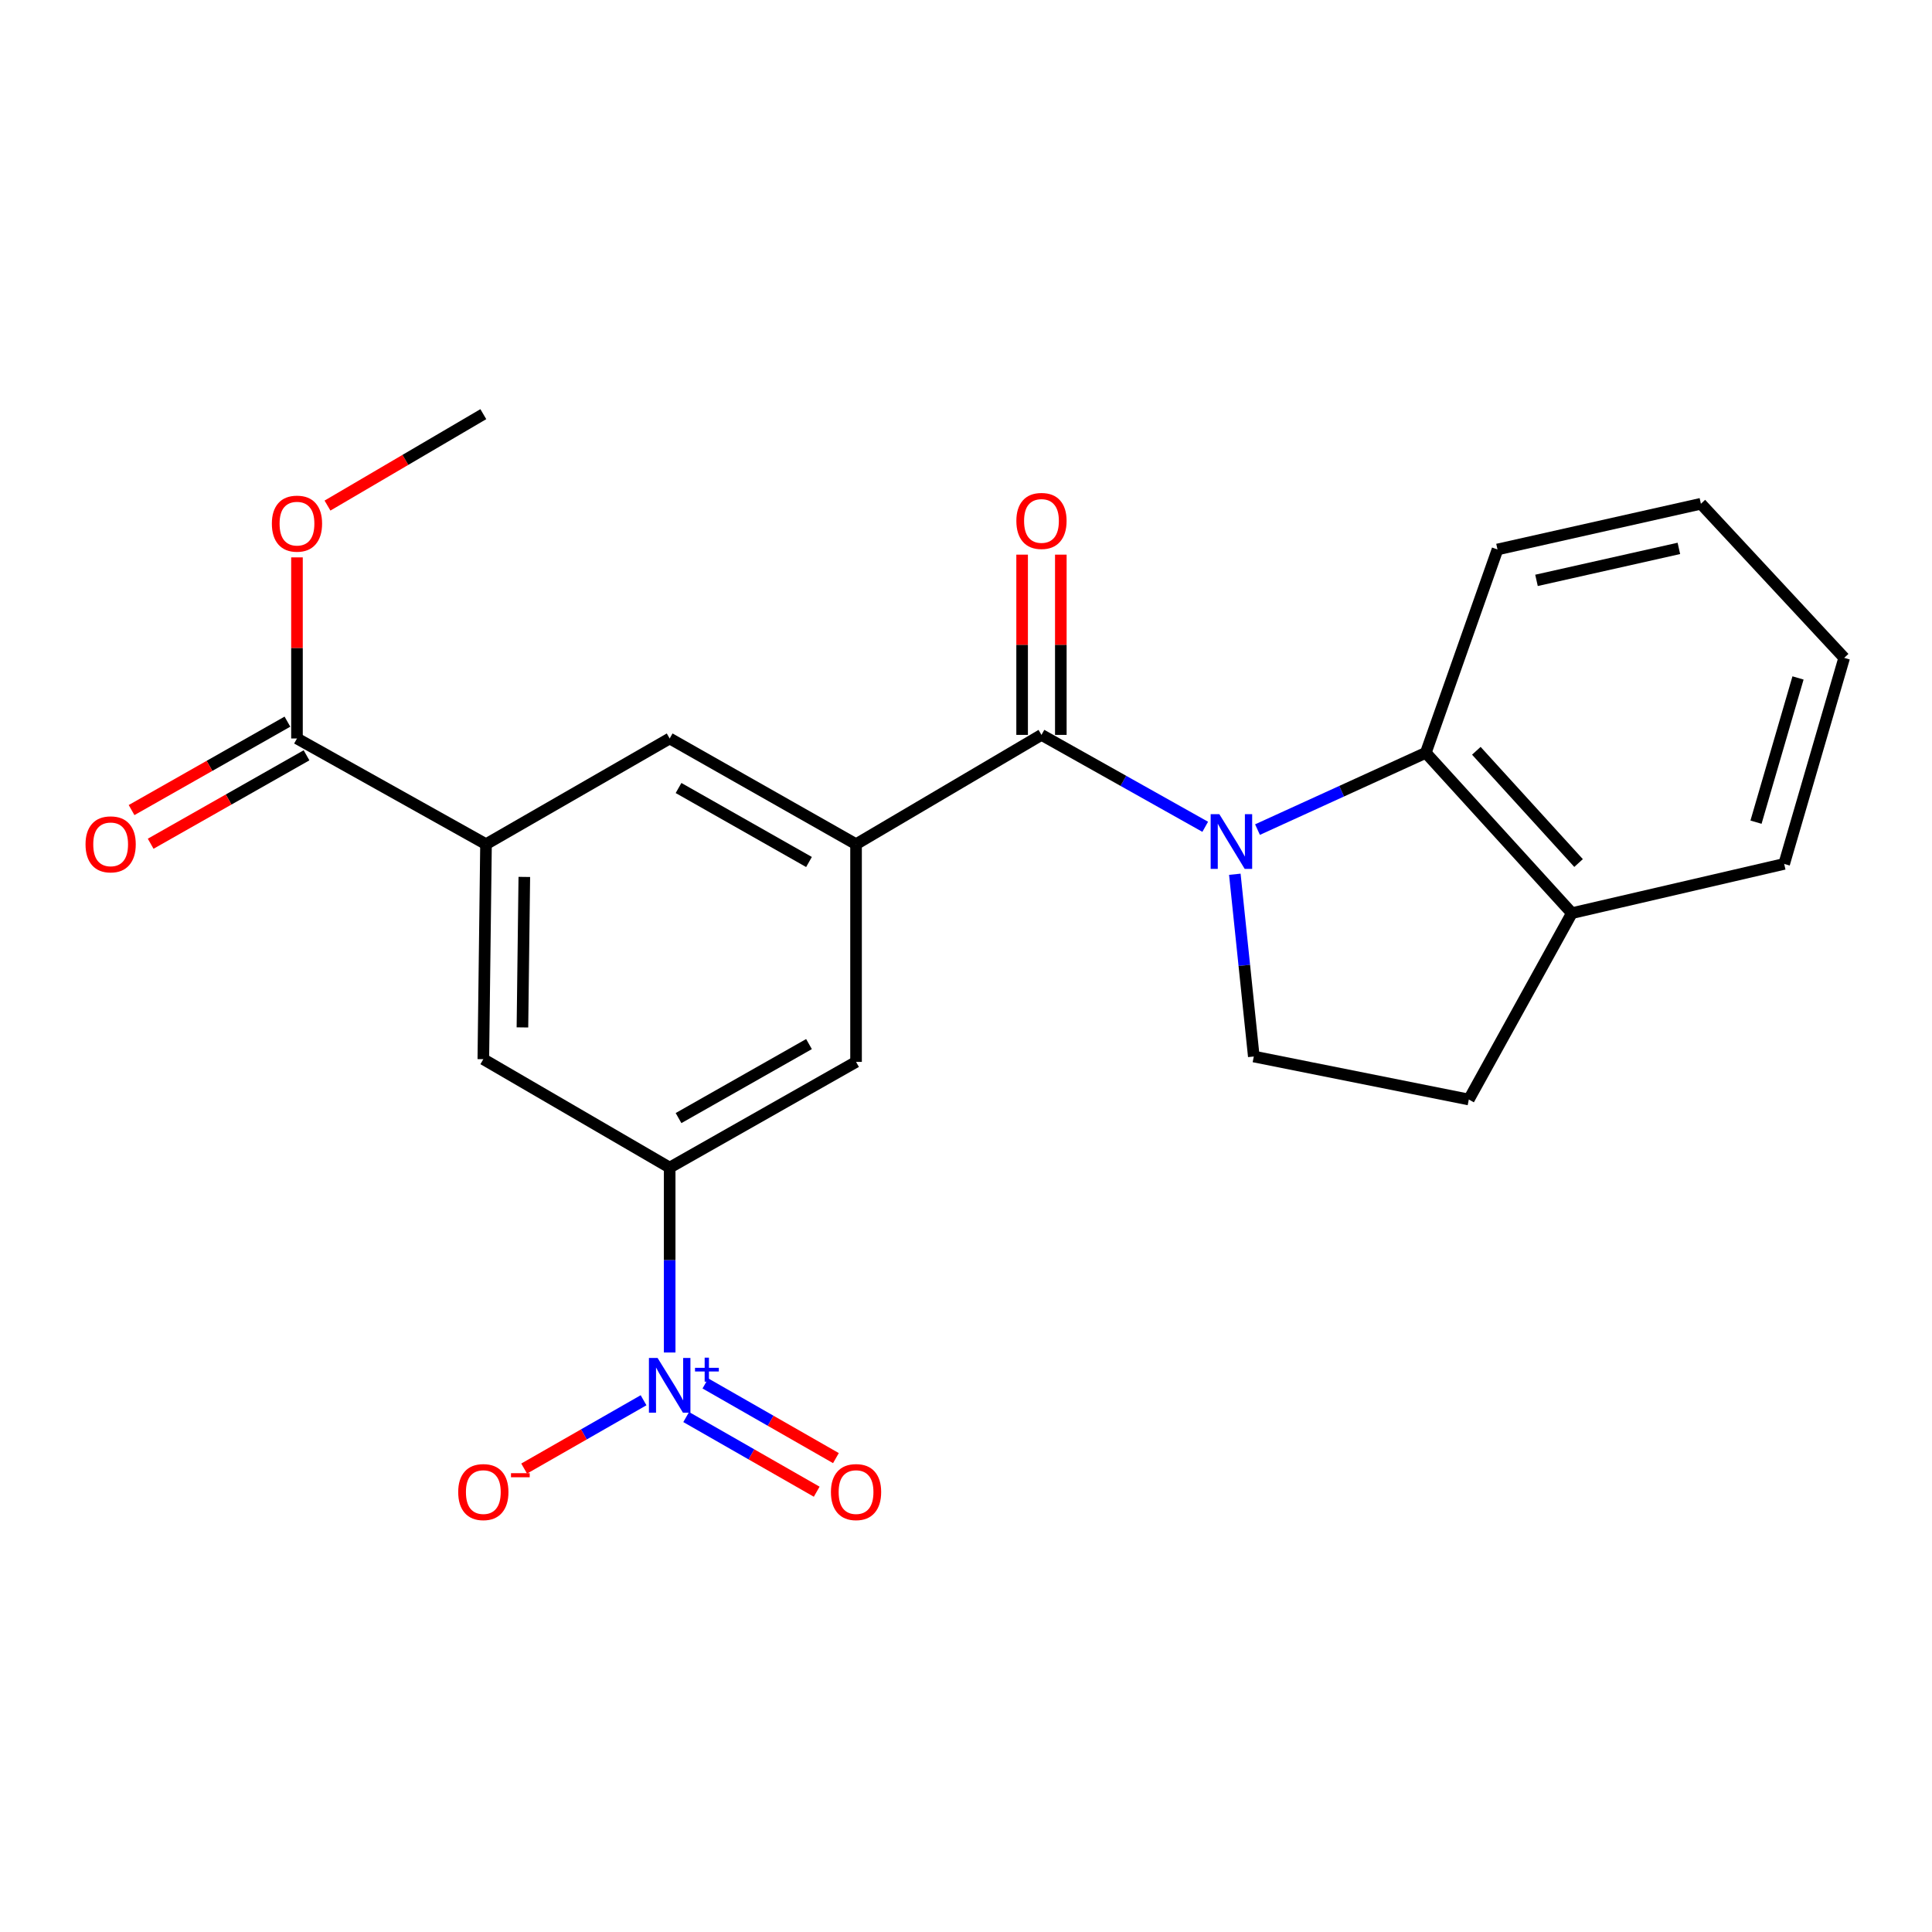 <?xml version='1.0' encoding='iso-8859-1'?>
<svg version='1.1' baseProfile='full'
              xmlns='http://www.w3.org/2000/svg'
                      xmlns:rdkit='http://www.rdkit.org/xml'
                      xmlns:xlink='http://www.w3.org/1999/xlink'
                  xml:space='preserve'
width='1000px' height='1000px' viewBox='0 0 1000 1000'>
<!-- END OF HEADER -->
<rect style='opacity:1.0;fill:#FFFFFF;stroke:none' width='1000' height='1000' x='0' y='0'> </rect>
<path class='bond-0' d='M 623.82,427.949 L 581.442,404.162' style='fill:none;fill-rule:evenodd;stroke:#0000FF;stroke-width:6px;stroke-linecap:butt;stroke-linejoin:miter;stroke-opacity:1' />
<path class='bond-0' d='M 581.442,404.162 L 539.065,380.376' style='fill:none;fill-rule:evenodd;stroke:#000000;stroke-width:6px;stroke-linecap:butt;stroke-linejoin:miter;stroke-opacity:1' />
<path class='bond-4' d='M 650.883,429.397 L 694.44,409.522' style='fill:none;fill-rule:evenodd;stroke:#0000FF;stroke-width:6px;stroke-linecap:butt;stroke-linejoin:miter;stroke-opacity:1' />
<path class='bond-4' d='M 694.44,409.522 L 737.996,389.647' style='fill:none;fill-rule:evenodd;stroke:#000000;stroke-width:6px;stroke-linecap:butt;stroke-linejoin:miter;stroke-opacity:1' />
<path class='bond-6' d='M 639.144,452.517 L 644.054,499.684' style='fill:none;fill-rule:evenodd;stroke:#0000FF;stroke-width:6px;stroke-linecap:butt;stroke-linejoin:miter;stroke-opacity:1' />
<path class='bond-6' d='M 644.054,499.684 L 648.965,546.851' style='fill:none;fill-rule:evenodd;stroke:#000000;stroke-width:6px;stroke-linecap:butt;stroke-linejoin:miter;stroke-opacity:1' />
<path class='bond-2' d='M 539.065,380.376 L 443.089,436.951' style='fill:none;fill-rule:evenodd;stroke:#000000;stroke-width:6px;stroke-linecap:butt;stroke-linejoin:miter;stroke-opacity:1' />
<path class='bond-13' d='M 549.082,380.376 L 549.082,333.729' style='fill:none;fill-rule:evenodd;stroke:#000000;stroke-width:6px;stroke-linecap:butt;stroke-linejoin:miter;stroke-opacity:1' />
<path class='bond-13' d='M 549.082,333.729 L 549.082,287.083' style='fill:none;fill-rule:evenodd;stroke:#FF0000;stroke-width:6px;stroke-linecap:butt;stroke-linejoin:miter;stroke-opacity:1' />
<path class='bond-13' d='M 529.048,380.376 L 529.048,333.729' style='fill:none;fill-rule:evenodd;stroke:#000000;stroke-width:6px;stroke-linecap:butt;stroke-linejoin:miter;stroke-opacity:1' />
<path class='bond-13' d='M 529.048,333.729 L 529.048,287.083' style='fill:none;fill-rule:evenodd;stroke:#FF0000;stroke-width:6px;stroke-linecap:butt;stroke-linejoin:miter;stroke-opacity:1' />
<path class='bond-1' d='M 346.623,700.055 L 346.623,652.202' style='fill:none;fill-rule:evenodd;stroke:#0000FF;stroke-width:6px;stroke-linecap:butt;stroke-linejoin:miter;stroke-opacity:1' />
<path class='bond-1' d='M 346.623,652.202 L 346.623,604.349' style='fill:none;fill-rule:evenodd;stroke:#000000;stroke-width:6px;stroke-linecap:butt;stroke-linejoin:miter;stroke-opacity:1' />
<path class='bond-11' d='M 333.105,724.766 L 302.2,742.448' style='fill:none;fill-rule:evenodd;stroke:#0000FF;stroke-width:6px;stroke-linecap:butt;stroke-linejoin:miter;stroke-opacity:1' />
<path class='bond-11' d='M 302.2,742.448 L 271.294,760.129' style='fill:none;fill-rule:evenodd;stroke:#FF0000;stroke-width:6px;stroke-linecap:butt;stroke-linejoin:miter;stroke-opacity:1' />
<path class='bond-12' d='M 355.168,733.46 L 388.947,752.784' style='fill:none;fill-rule:evenodd;stroke:#0000FF;stroke-width:6px;stroke-linecap:butt;stroke-linejoin:miter;stroke-opacity:1' />
<path class='bond-12' d='M 388.947,752.784 L 422.726,772.107' style='fill:none;fill-rule:evenodd;stroke:#FF0000;stroke-width:6px;stroke-linecap:butt;stroke-linejoin:miter;stroke-opacity:1' />
<path class='bond-12' d='M 365.116,716.07 L 398.895,735.394' style='fill:none;fill-rule:evenodd;stroke:#0000FF;stroke-width:6px;stroke-linecap:butt;stroke-linejoin:miter;stroke-opacity:1' />
<path class='bond-12' d='M 398.895,735.394 L 432.674,754.717' style='fill:none;fill-rule:evenodd;stroke:#FF0000;stroke-width:6px;stroke-linecap:butt;stroke-linejoin:miter;stroke-opacity:1' />
<path class='bond-8' d='M 443.089,436.951 L 443.089,549.633' style='fill:none;fill-rule:evenodd;stroke:#000000;stroke-width:6px;stroke-linecap:butt;stroke-linejoin:miter;stroke-opacity:1' />
<path class='bond-9' d='M 443.089,436.951 L 346.623,382.235' style='fill:none;fill-rule:evenodd;stroke:#000000;stroke-width:6px;stroke-linecap:butt;stroke-linejoin:miter;stroke-opacity:1' />
<path class='bond-9' d='M 418.735,446.17 L 351.209,407.868' style='fill:none;fill-rule:evenodd;stroke:#000000;stroke-width:6px;stroke-linecap:butt;stroke-linejoin:miter;stroke-opacity:1' />
<path class='bond-3' d='M 346.623,604.349 L 443.089,549.633' style='fill:none;fill-rule:evenodd;stroke:#000000;stroke-width:6px;stroke-linecap:butt;stroke-linejoin:miter;stroke-opacity:1' />
<path class='bond-3' d='M 351.209,578.716 L 418.735,540.414' style='fill:none;fill-rule:evenodd;stroke:#000000;stroke-width:6px;stroke-linecap:butt;stroke-linejoin:miter;stroke-opacity:1' />
<path class='bond-25' d='M 346.623,604.349 L 250.169,548.231' style='fill:none;fill-rule:evenodd;stroke:#000000;stroke-width:6px;stroke-linecap:butt;stroke-linejoin:miter;stroke-opacity:1' />
<path class='bond-14' d='M 737.996,389.647 L 813.592,472.645' style='fill:none;fill-rule:evenodd;stroke:#000000;stroke-width:6px;stroke-linecap:butt;stroke-linejoin:miter;stroke-opacity:1' />
<path class='bond-14' d='M 764.147,388.606 L 817.064,446.705' style='fill:none;fill-rule:evenodd;stroke:#000000;stroke-width:6px;stroke-linecap:butt;stroke-linejoin:miter;stroke-opacity:1' />
<path class='bond-18' d='M 737.996,389.647 L 775.104,284.4' style='fill:none;fill-rule:evenodd;stroke:#000000;stroke-width:6px;stroke-linecap:butt;stroke-linejoin:miter;stroke-opacity:1' />
<path class='bond-5' d='M 251.56,436.951 L 346.623,382.235' style='fill:none;fill-rule:evenodd;stroke:#000000;stroke-width:6px;stroke-linecap:butt;stroke-linejoin:miter;stroke-opacity:1' />
<path class='bond-7' d='M 251.56,436.951 L 153.714,382.235' style='fill:none;fill-rule:evenodd;stroke:#000000;stroke-width:6px;stroke-linecap:butt;stroke-linejoin:miter;stroke-opacity:1' />
<path class='bond-10' d='M 251.56,436.951 L 250.169,548.231' style='fill:none;fill-rule:evenodd;stroke:#000000;stroke-width:6px;stroke-linecap:butt;stroke-linejoin:miter;stroke-opacity:1' />
<path class='bond-10' d='M 271.384,453.893 L 270.41,531.789' style='fill:none;fill-rule:evenodd;stroke:#000000;stroke-width:6px;stroke-linecap:butt;stroke-linejoin:miter;stroke-opacity:1' />
<path class='bond-15' d='M 648.965,546.851 L 760.256,569.111' style='fill:none;fill-rule:evenodd;stroke:#000000;stroke-width:6px;stroke-linecap:butt;stroke-linejoin:miter;stroke-opacity:1' />
<path class='bond-16' d='M 148.771,373.522 L 108.435,396.406' style='fill:none;fill-rule:evenodd;stroke:#000000;stroke-width:6px;stroke-linecap:butt;stroke-linejoin:miter;stroke-opacity:1' />
<path class='bond-16' d='M 108.435,396.406 L 68.1,419.29' style='fill:none;fill-rule:evenodd;stroke:#FF0000;stroke-width:6px;stroke-linecap:butt;stroke-linejoin:miter;stroke-opacity:1' />
<path class='bond-16' d='M 158.657,390.947 L 118.322,413.831' style='fill:none;fill-rule:evenodd;stroke:#000000;stroke-width:6px;stroke-linecap:butt;stroke-linejoin:miter;stroke-opacity:1' />
<path class='bond-16' d='M 118.322,413.831 L 77.986,436.715' style='fill:none;fill-rule:evenodd;stroke:#FF0000;stroke-width:6px;stroke-linecap:butt;stroke-linejoin:miter;stroke-opacity:1' />
<path class='bond-17' d='M 153.714,382.235 L 153.714,335.366' style='fill:none;fill-rule:evenodd;stroke:#000000;stroke-width:6px;stroke-linecap:butt;stroke-linejoin:miter;stroke-opacity:1' />
<path class='bond-17' d='M 153.714,335.366 L 153.714,288.497' style='fill:none;fill-rule:evenodd;stroke:#FF0000;stroke-width:6px;stroke-linecap:butt;stroke-linejoin:miter;stroke-opacity:1' />
<path class='bond-19' d='M 813.592,472.645 L 923.481,447.157' style='fill:none;fill-rule:evenodd;stroke:#000000;stroke-width:6px;stroke-linecap:butt;stroke-linejoin:miter;stroke-opacity:1' />
<path class='bond-23' d='M 813.592,472.645 L 760.256,569.111' style='fill:none;fill-rule:evenodd;stroke:#000000;stroke-width:6px;stroke-linecap:butt;stroke-linejoin:miter;stroke-opacity:1' />
<path class='bond-20' d='M 169.51,261.688 L 209.839,238.028' style='fill:none;fill-rule:evenodd;stroke:#FF0000;stroke-width:6px;stroke-linecap:butt;stroke-linejoin:miter;stroke-opacity:1' />
<path class='bond-20' d='M 209.839,238.028 L 250.169,214.368' style='fill:none;fill-rule:evenodd;stroke:#000000;stroke-width:6px;stroke-linecap:butt;stroke-linejoin:miter;stroke-opacity:1' />
<path class='bond-21' d='M 775.104,284.4 L 880.385,260.748' style='fill:none;fill-rule:evenodd;stroke:#000000;stroke-width:6px;stroke-linecap:butt;stroke-linejoin:miter;stroke-opacity:1' />
<path class='bond-21' d='M 795.287,300.399 L 868.984,283.843' style='fill:none;fill-rule:evenodd;stroke:#000000;stroke-width:6px;stroke-linecap:butt;stroke-linejoin:miter;stroke-opacity:1' />
<path class='bond-24' d='M 923.481,447.157 L 954.545,340.507' style='fill:none;fill-rule:evenodd;stroke:#000000;stroke-width:6px;stroke-linecap:butt;stroke-linejoin:miter;stroke-opacity:1' />
<path class='bond-24' d='M 908.906,425.557 L 930.651,350.902' style='fill:none;fill-rule:evenodd;stroke:#000000;stroke-width:6px;stroke-linecap:butt;stroke-linejoin:miter;stroke-opacity:1' />
<path class='bond-22' d='M 880.385,260.748 L 954.545,340.507' style='fill:none;fill-rule:evenodd;stroke:#000000;stroke-width:6px;stroke-linecap:butt;stroke-linejoin:miter;stroke-opacity:1' />
<path  class='atom-0' d='M 631.118 421.4
L 640.398 436.4
Q 641.318 437.88, 642.798 440.56
Q 644.278 443.24, 644.358 443.4
L 644.358 421.4
L 648.118 421.4
L 648.118 449.72
L 644.238 449.72
L 634.278 433.32
Q 633.118 431.4, 631.878 429.2
Q 630.678 427, 630.318 426.32
L 630.318 449.72
L 626.638 449.72
L 626.638 421.4
L 631.118 421.4
' fill='#0000FF'/>
<path  class='atom-2' d='M 340.363 702.872
L 349.643 717.872
Q 350.563 719.352, 352.043 722.032
Q 353.523 724.712, 353.603 724.872
L 353.603 702.872
L 357.363 702.872
L 357.363 731.192
L 353.483 731.192
L 343.523 714.792
Q 342.363 712.872, 341.123 710.672
Q 339.923 708.472, 339.563 707.792
L 339.563 731.192
L 335.883 731.192
L 335.883 702.872
L 340.363 702.872
' fill='#0000FF'/>
<path  class='atom-2' d='M 359.739 707.977
L 364.729 707.977
L 364.729 702.723
L 366.947 702.723
L 366.947 707.977
L 372.068 707.977
L 372.068 709.878
L 366.947 709.878
L 366.947 715.158
L 364.729 715.158
L 364.729 709.878
L 359.739 709.878
L 359.739 707.977
' fill='#0000FF'/>
<path  class='atom-12' d='M 237.169 772.296
Q 237.169 765.496, 240.529 761.696
Q 243.889 757.896, 250.169 757.896
Q 256.449 757.896, 259.809 761.696
Q 263.169 765.496, 263.169 772.296
Q 263.169 779.176, 259.769 783.096
Q 256.369 786.976, 250.169 786.976
Q 243.929 786.976, 240.529 783.096
Q 237.169 779.216, 237.169 772.296
M 250.169 783.776
Q 254.489 783.776, 256.809 780.896
Q 259.169 777.976, 259.169 772.296
Q 259.169 766.736, 256.809 763.936
Q 254.489 761.096, 250.169 761.096
Q 245.849 761.096, 243.489 763.896
Q 241.169 766.696, 241.169 772.296
Q 241.169 778.016, 243.489 780.896
Q 245.849 783.776, 250.169 783.776
' fill='#FF0000'/>
<path  class='atom-12' d='M 264.489 762.518
L 274.178 762.518
L 274.178 764.63
L 264.489 764.63
L 264.489 762.518
' fill='#FF0000'/>
<path  class='atom-13' d='M 430.089 772.296
Q 430.089 765.496, 433.449 761.696
Q 436.809 757.896, 443.089 757.896
Q 449.369 757.896, 452.729 761.696
Q 456.089 765.496, 456.089 772.296
Q 456.089 779.176, 452.689 783.096
Q 449.289 786.976, 443.089 786.976
Q 436.849 786.976, 433.449 783.096
Q 430.089 779.216, 430.089 772.296
M 443.089 783.776
Q 447.409 783.776, 449.729 780.896
Q 452.089 777.976, 452.089 772.296
Q 452.089 766.736, 449.729 763.936
Q 447.409 761.096, 443.089 761.096
Q 438.769 761.096, 436.409 763.896
Q 434.089 766.696, 434.089 772.296
Q 434.089 778.016, 436.409 780.896
Q 438.769 783.776, 443.089 783.776
' fill='#FF0000'/>
<path  class='atom-14' d='M 526.065 269.632
Q 526.065 262.832, 529.425 259.032
Q 532.785 255.232, 539.065 255.232
Q 545.345 255.232, 548.705 259.032
Q 552.065 262.832, 552.065 269.632
Q 552.065 276.512, 548.665 280.432
Q 545.265 284.312, 539.065 284.312
Q 532.825 284.312, 529.425 280.432
Q 526.065 276.552, 526.065 269.632
M 539.065 281.112
Q 543.385 281.112, 545.705 278.232
Q 548.065 275.312, 548.065 269.632
Q 548.065 264.072, 545.705 261.272
Q 543.385 258.432, 539.065 258.432
Q 534.745 258.432, 532.385 261.232
Q 530.065 264.032, 530.065 269.632
Q 530.065 275.352, 532.385 278.232
Q 534.745 281.112, 539.065 281.112
' fill='#FF0000'/>
<path  class='atom-17' d='M 44.271 437.031
Q 44.271 430.231, 47.631 426.431
Q 50.991 422.631, 57.271 422.631
Q 63.551 422.631, 66.911 426.431
Q 70.271 430.231, 70.271 437.031
Q 70.271 443.911, 66.871 447.831
Q 63.471 451.711, 57.271 451.711
Q 51.031 451.711, 47.631 447.831
Q 44.271 443.951, 44.271 437.031
M 57.271 448.511
Q 61.591 448.511, 63.911 445.631
Q 66.271 442.711, 66.271 437.031
Q 66.271 431.471, 63.911 428.671
Q 61.591 425.831, 57.271 425.831
Q 52.951 425.831, 50.591 428.631
Q 48.271 431.431, 48.271 437.031
Q 48.271 442.751, 50.591 445.631
Q 52.951 448.511, 57.271 448.511
' fill='#FF0000'/>
<path  class='atom-18' d='M 140.714 271.035
Q 140.714 264.235, 144.074 260.435
Q 147.434 256.635, 153.714 256.635
Q 159.994 256.635, 163.354 260.435
Q 166.714 264.235, 166.714 271.035
Q 166.714 277.915, 163.314 281.835
Q 159.914 285.715, 153.714 285.715
Q 147.474 285.715, 144.074 281.835
Q 140.714 277.955, 140.714 271.035
M 153.714 282.515
Q 158.034 282.515, 160.354 279.635
Q 162.714 276.715, 162.714 271.035
Q 162.714 265.475, 160.354 262.675
Q 158.034 259.835, 153.714 259.835
Q 149.394 259.835, 147.034 262.635
Q 144.714 265.435, 144.714 271.035
Q 144.714 276.755, 147.034 279.635
Q 149.394 282.515, 153.714 282.515
' fill='#FF0000'/>
</svg>
